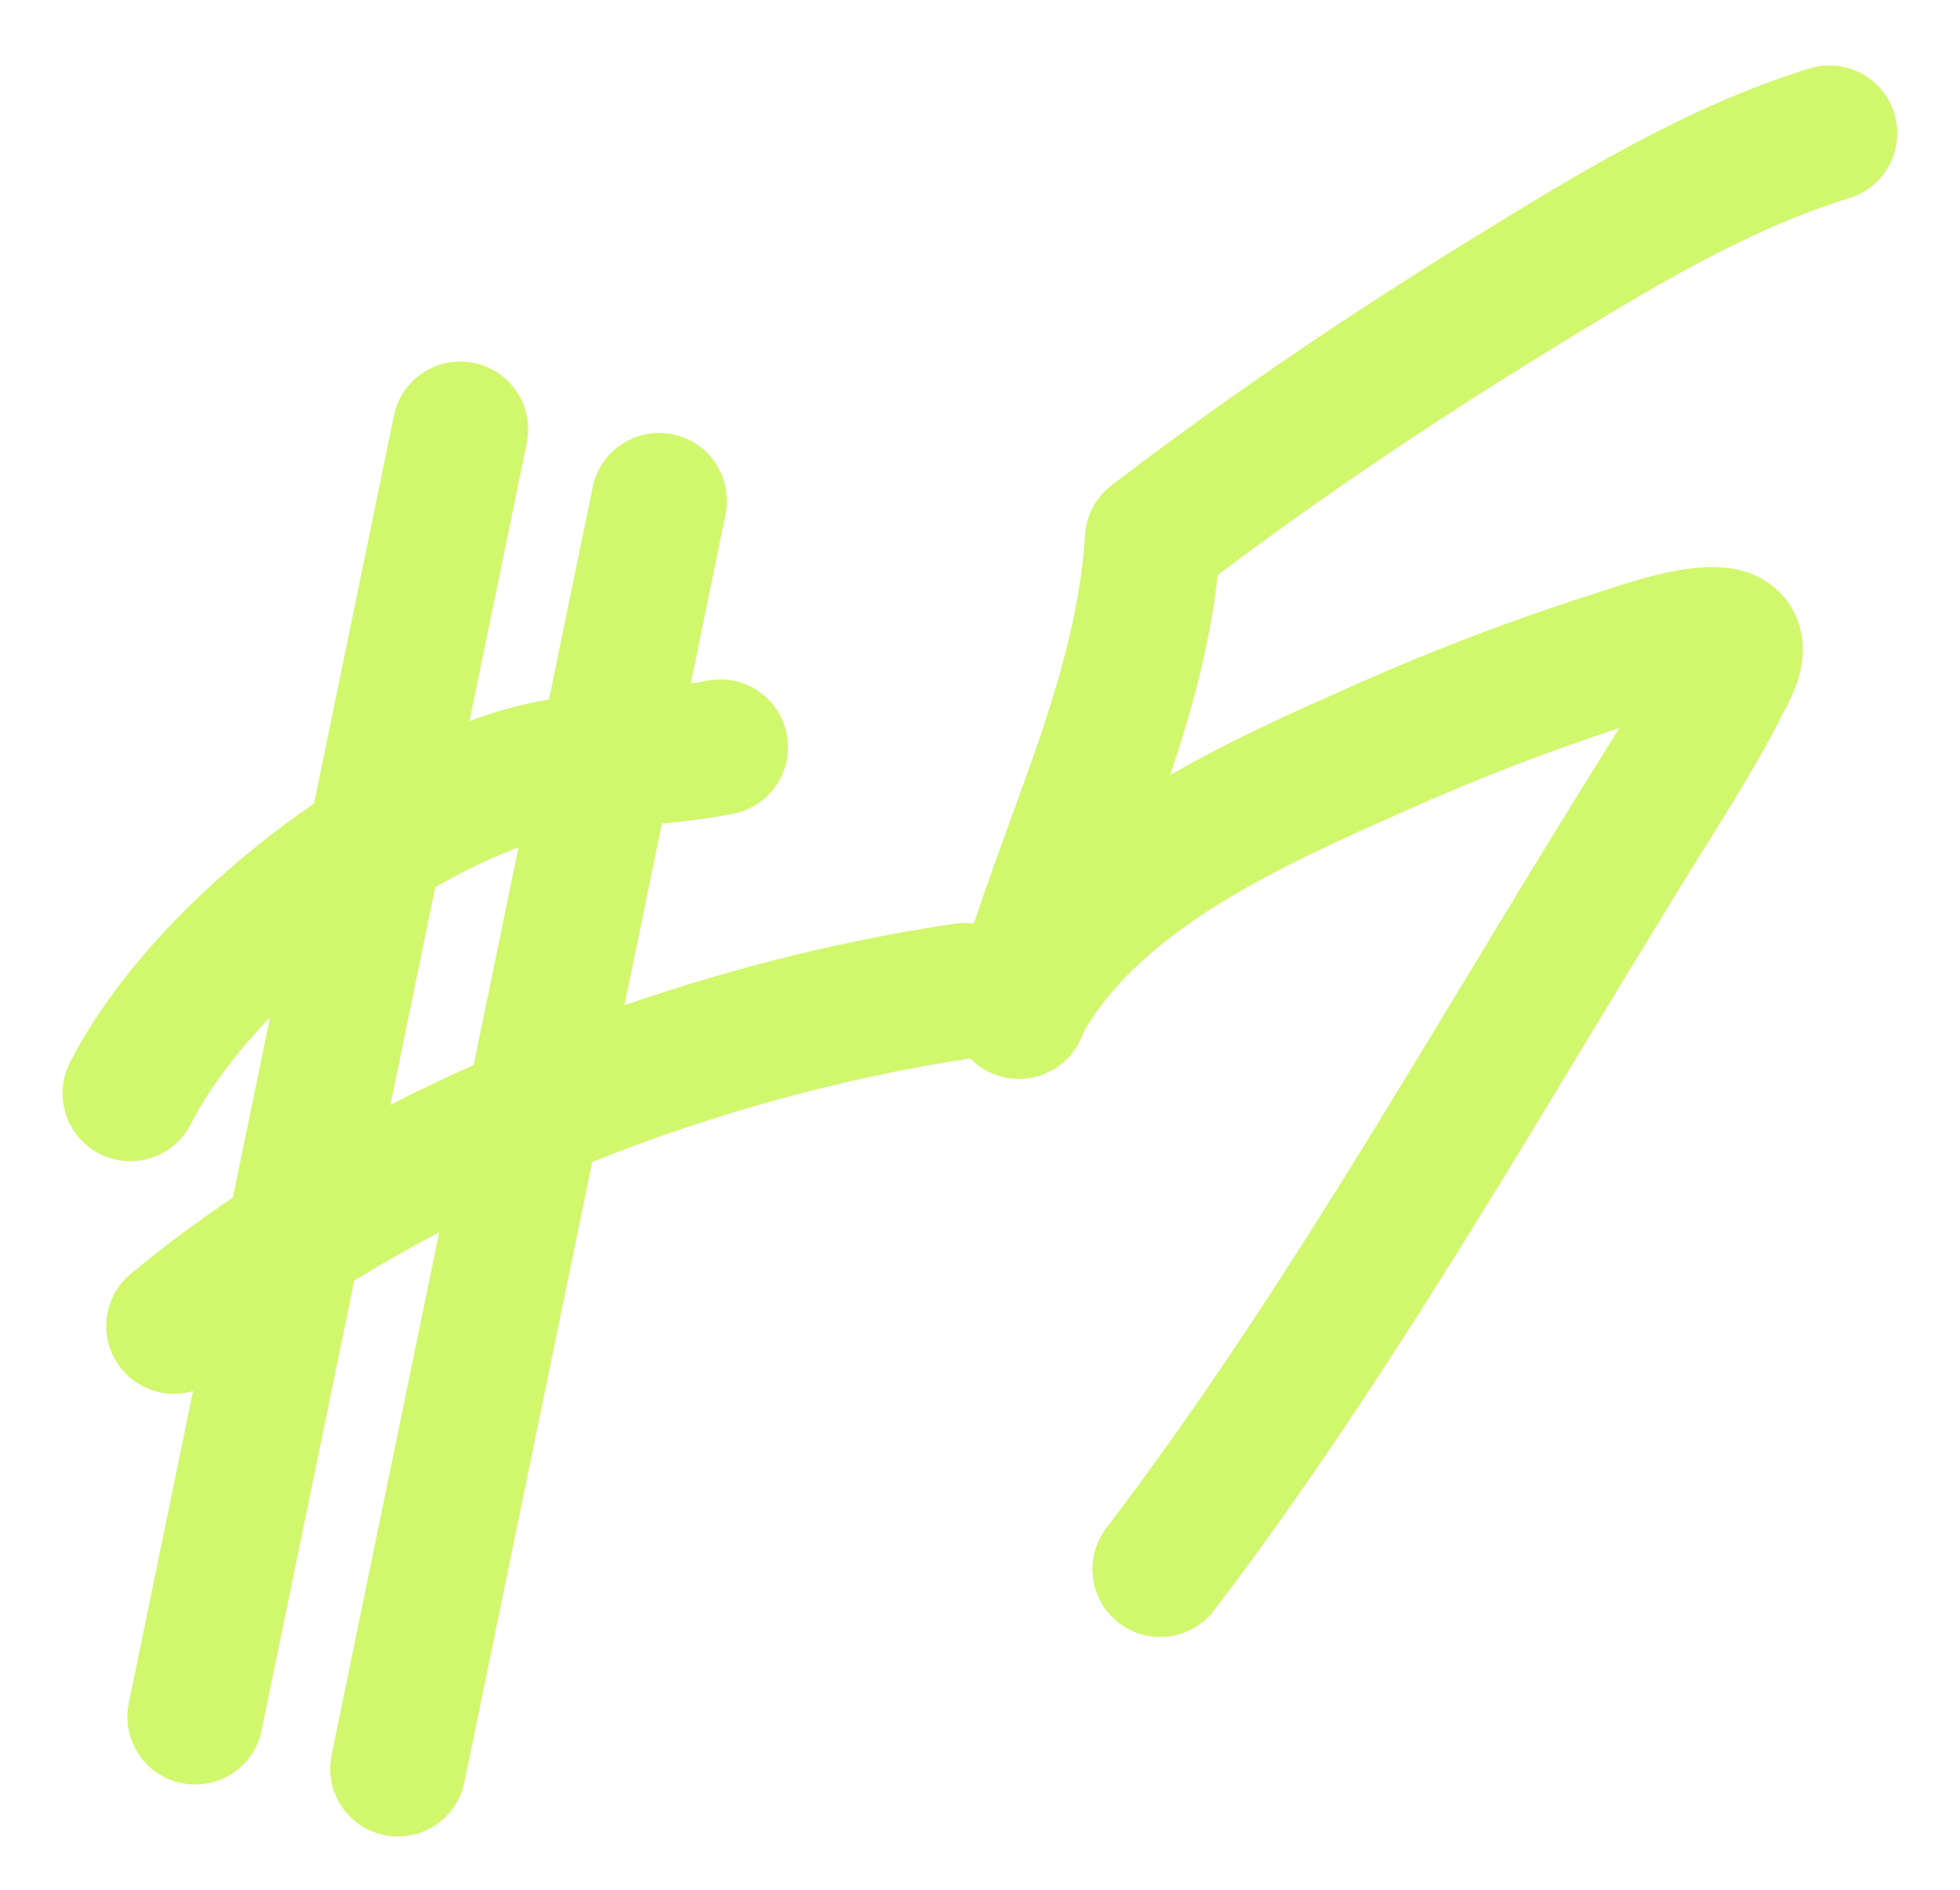 <?xml version="1.0" encoding="UTF-8"?> <svg xmlns="http://www.w3.org/2000/svg" width="84" height="81" viewBox="0 0 84 81" fill="none"><g filter="url(#filter0_f_670_607)"><path fill-rule="evenodd" clip-rule="evenodd" d="M81.181 4.857C81.653 6.391 80.793 8.017 79.259 8.489C74.827 9.852 70.597 12.435 66.242 15.115L66.214 15.132C61.424 18.079 56.669 21.27 52.185 24.647C51.851 27.679 51.051 30.537 50.151 33.223C52.728 31.725 55.44 30.521 57.752 29.494C57.858 29.447 57.963 29.4 58.067 29.354C61.556 27.803 64.933 26.523 68.554 25.373C68.579 25.365 68.624 25.35 68.689 25.328C69.026 25.215 69.868 24.933 70.709 24.714C71.223 24.58 71.826 24.445 72.425 24.368C72.951 24.301 73.792 24.234 74.633 24.456C75.736 24.747 76.733 25.546 77.113 26.811C77.409 27.796 77.198 28.668 77.079 29.07C76.876 29.752 76.266 30.875 76.461 30.466C75.628 32.215 74.13 34.613 73.171 36.148C73.034 36.366 72.909 36.567 72.798 36.746C71.18 39.352 69.572 42.012 67.951 44.694C62.988 52.905 57.9 61.322 52.035 69.019C51.062 70.296 49.239 70.542 47.963 69.57C46.686 68.597 46.44 66.774 47.412 65.497C53.07 58.071 57.928 50.037 62.851 41.893C64.502 39.162 66.161 36.418 67.86 33.681C67.987 33.476 68.123 33.258 68.265 33.03C68.617 32.466 69.006 31.843 69.392 31.209C66.32 32.217 63.421 33.334 60.428 34.665L60.233 34.751C57.537 35.949 54.742 37.191 52.232 38.752C49.704 40.324 47.693 42.086 46.469 44.181C46.459 44.204 46.446 44.236 46.429 44.279L46.428 44.282C46.418 44.306 46.355 44.463 46.293 44.591L46.292 44.594C46.279 44.621 46.198 44.789 46.07 44.977C46.07 44.977 46.069 44.978 46.069 44.979C46.047 45.013 45.768 45.441 45.25 45.778C44.976 45.955 44.145 46.426 43.029 46.174C42.379 46.028 41.913 45.705 41.588 45.369C36.278 46.164 30.694 47.678 25.378 49.804L19.902 76.394C19.578 77.966 18.042 78.978 16.47 78.654C14.898 78.331 13.886 76.794 14.21 75.222L18.823 52.819C17.576 53.475 16.359 54.166 15.181 54.891L11.211 74.169C10.887 75.741 9.351 76.753 7.779 76.429C6.207 76.105 5.195 74.569 5.519 72.997L8.272 59.627C7.194 59.941 5.984 59.612 5.221 58.693C4.196 57.459 4.366 55.627 5.6 54.601C6.983 53.454 8.448 52.362 9.981 51.329L11.572 43.604C10.095 45.147 8.916 46.724 8.178 48.18C7.452 49.611 5.703 50.183 4.272 49.457C2.841 48.731 2.269 46.982 2.995 45.551C4.687 42.213 7.696 38.93 10.974 36.289C11.774 35.645 12.606 35.026 13.458 34.443L16.882 17.816C17.206 16.244 18.743 15.233 20.314 15.556C21.886 15.88 22.898 17.417 22.575 18.989L20.121 30.904C20.633 30.714 21.141 30.546 21.645 30.403C22.268 30.225 22.901 30.09 23.526 29.985L25.401 20.878C25.725 19.306 27.262 18.294 28.833 18.618C30.405 18.942 31.417 20.478 31.093 22.05L29.6 29.302C29.832 29.266 30.059 29.225 30.284 29.18C31.856 28.858 33.391 29.872 33.713 31.444C34.034 33.016 33.02 34.551 31.448 34.873C30.423 35.083 29.358 35.206 28.365 35.3L26.761 43.088C31.498 41.447 36.323 40.267 40.934 39.591C41.207 39.55 41.478 39.55 41.739 39.584C42.23 38.094 42.791 36.553 43.332 35.067C43.777 33.844 44.208 32.659 44.576 31.57C45.576 28.61 46.326 25.798 46.501 22.935C46.556 22.033 47.017 21.252 47.695 20.76C52.64 16.973 57.9 13.424 63.169 10.182L63.343 10.075C67.538 7.494 72.348 4.534 77.549 2.934C79.083 2.462 80.709 3.323 81.181 4.857ZM20.301 45.645L22.22 36.324C21.091 36.737 19.883 37.316 18.653 38.03L16.733 47.356C17.903 46.756 19.094 46.185 20.301 45.645Z" fill="#D1F76D"></path></g><defs><filter id="filter0_f_670_607" x="0.422" y="0.547" width="83.149" height="80.426" filterUnits="userSpaceOnUse" color-interpolation-filters="sRGB"><feFlood flood-opacity="0" result="BackgroundImageFix"></feFlood><feBlend mode="normal" in="SourceGraphic" in2="BackgroundImageFix" result="shape"></feBlend><feGaussianBlur stdDeviation="1.129" result="effect1_foregroundBlur_670_607"></feGaussianBlur></filter></defs></svg> 